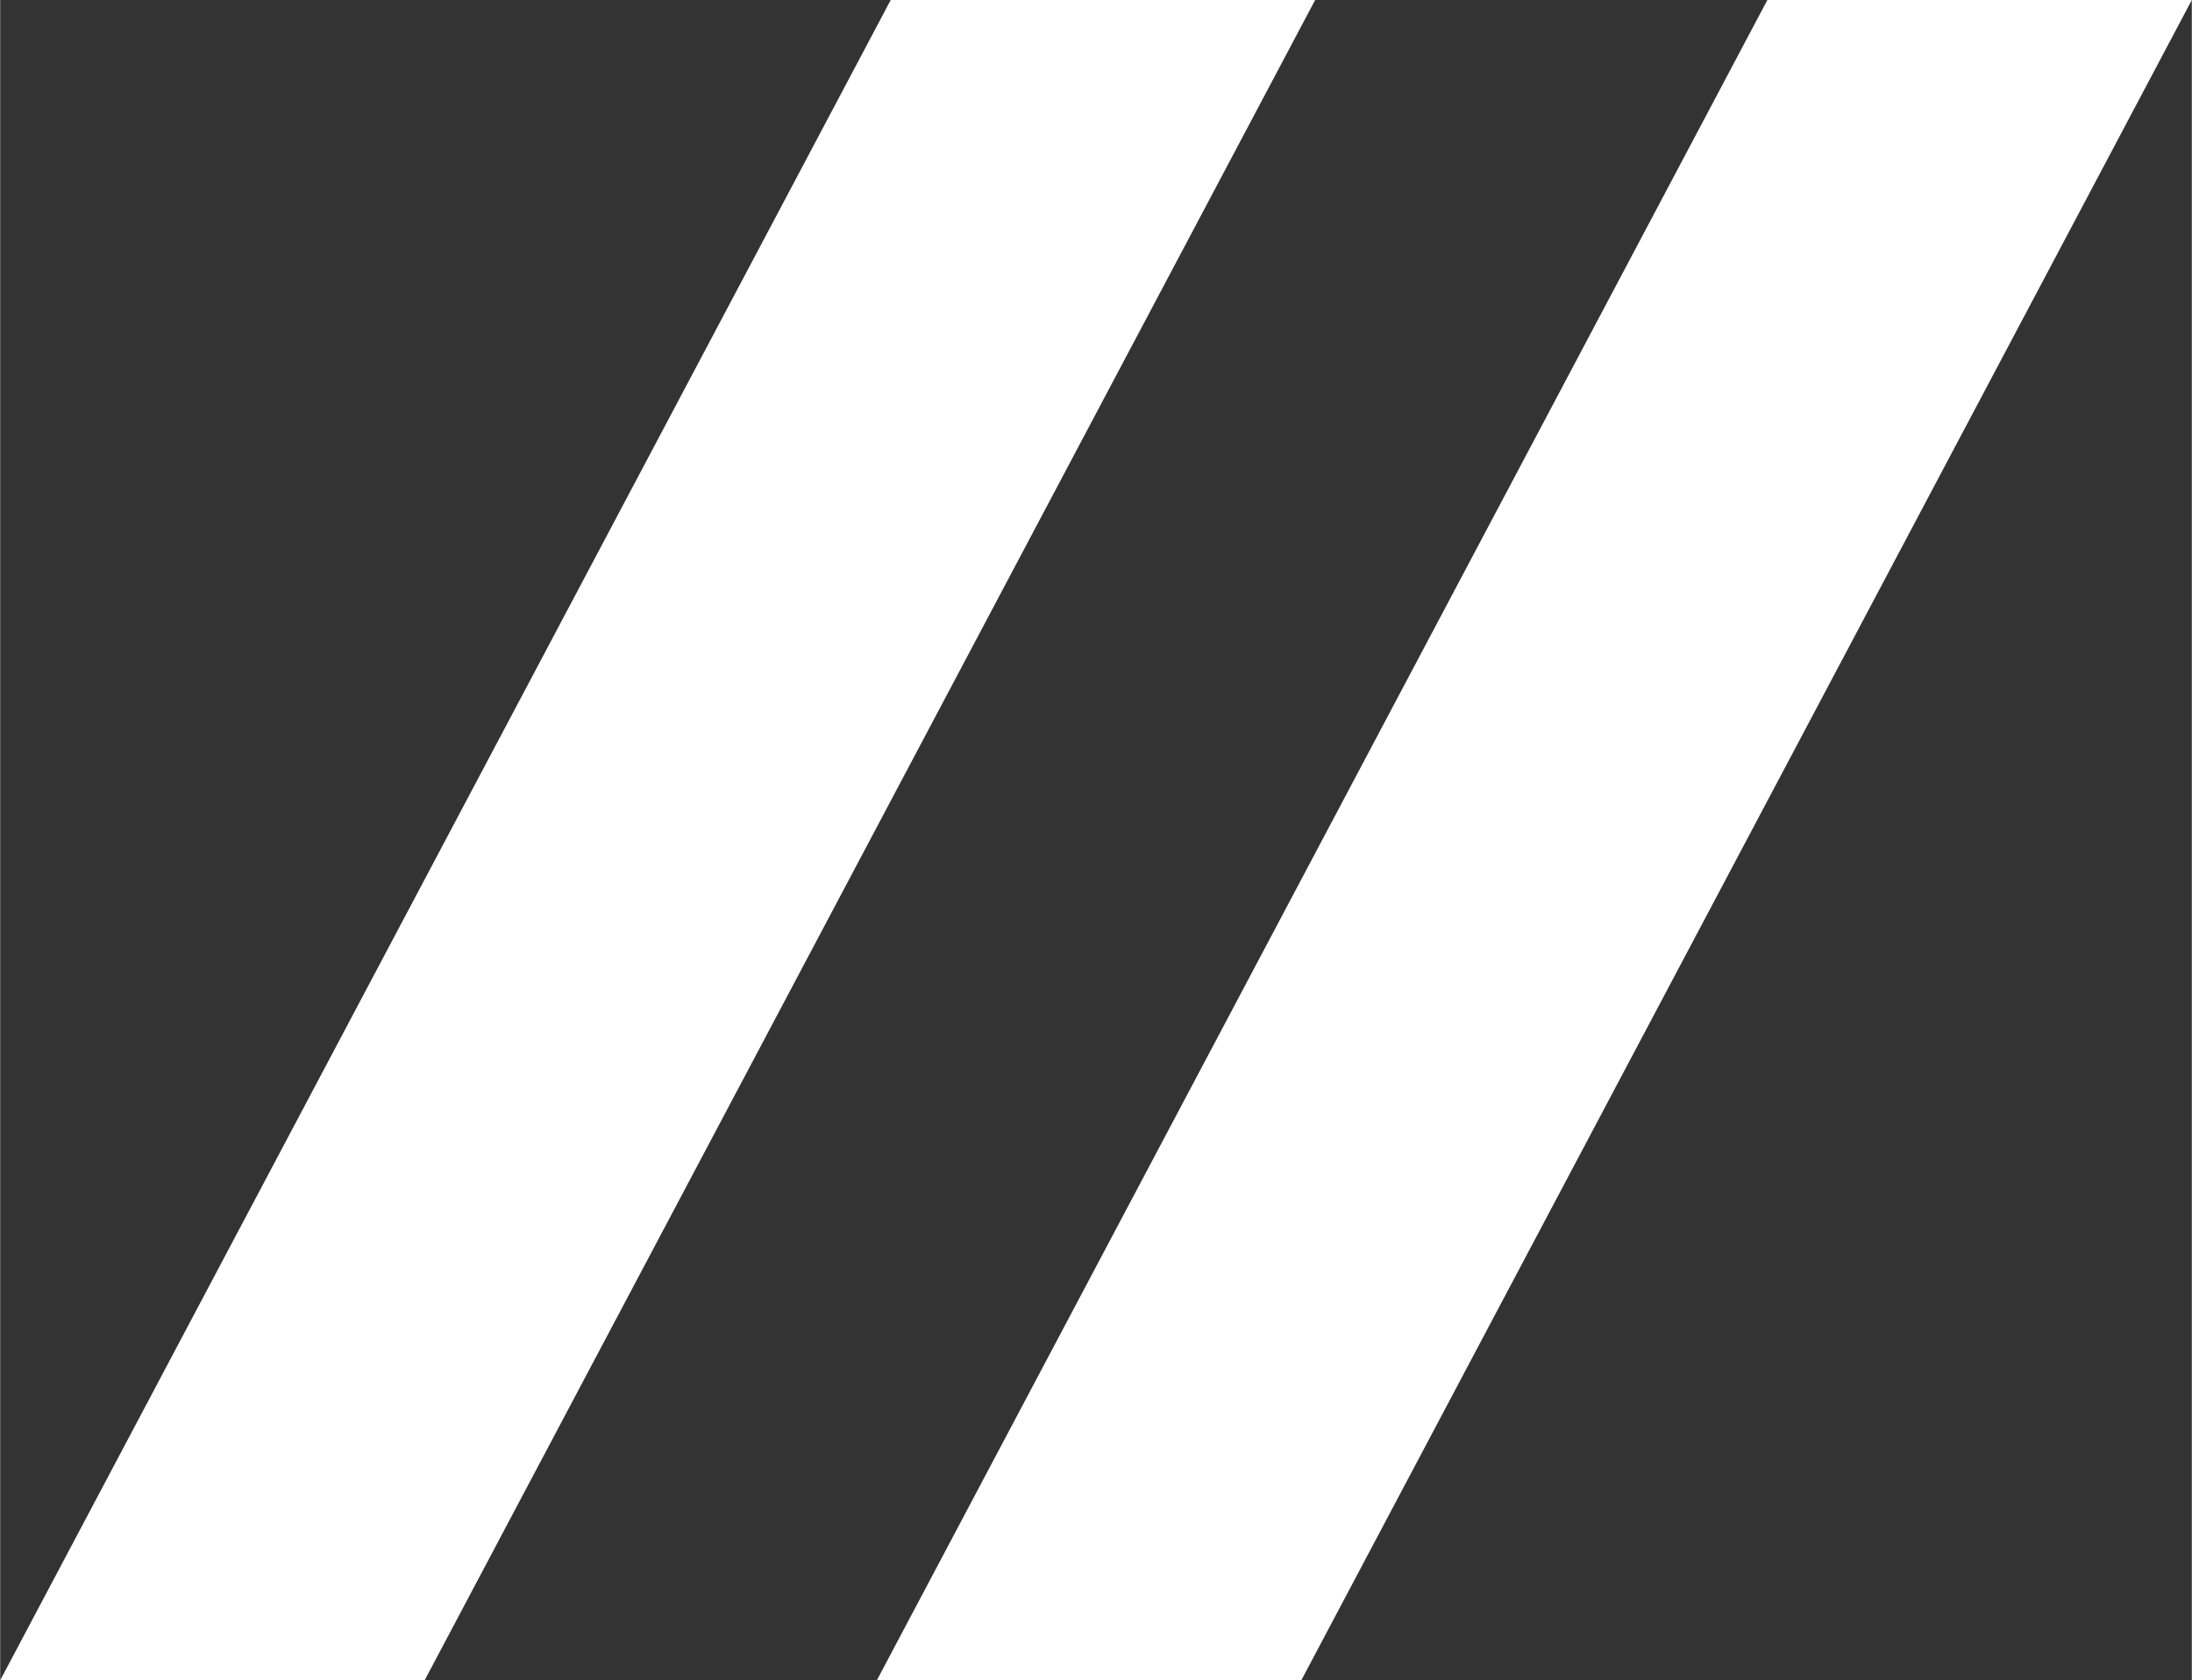 <svg id="レイヤー_1" data-name="レイヤー 1" xmlns="http://www.w3.org/2000/svg" width="10.58mm" height="8.11mm" viewBox="0 0 30 23">
  <rect x="0" y="0" width="30" height="23" fill="#333333" stroke="none"/>
  <defs>
    <style>
      .cls-1 {
        fill: #fff;
        fill-rule: evenodd;
      }
    </style>
  </defs>
  <title>doubleslash</title>
  <path class="cls-1" d="M12.19,0H18L5.81,23H0Z"/>
  <path class="cls-1" d="M24.19,0H30L17.81,23H12Z"/>
</svg>
